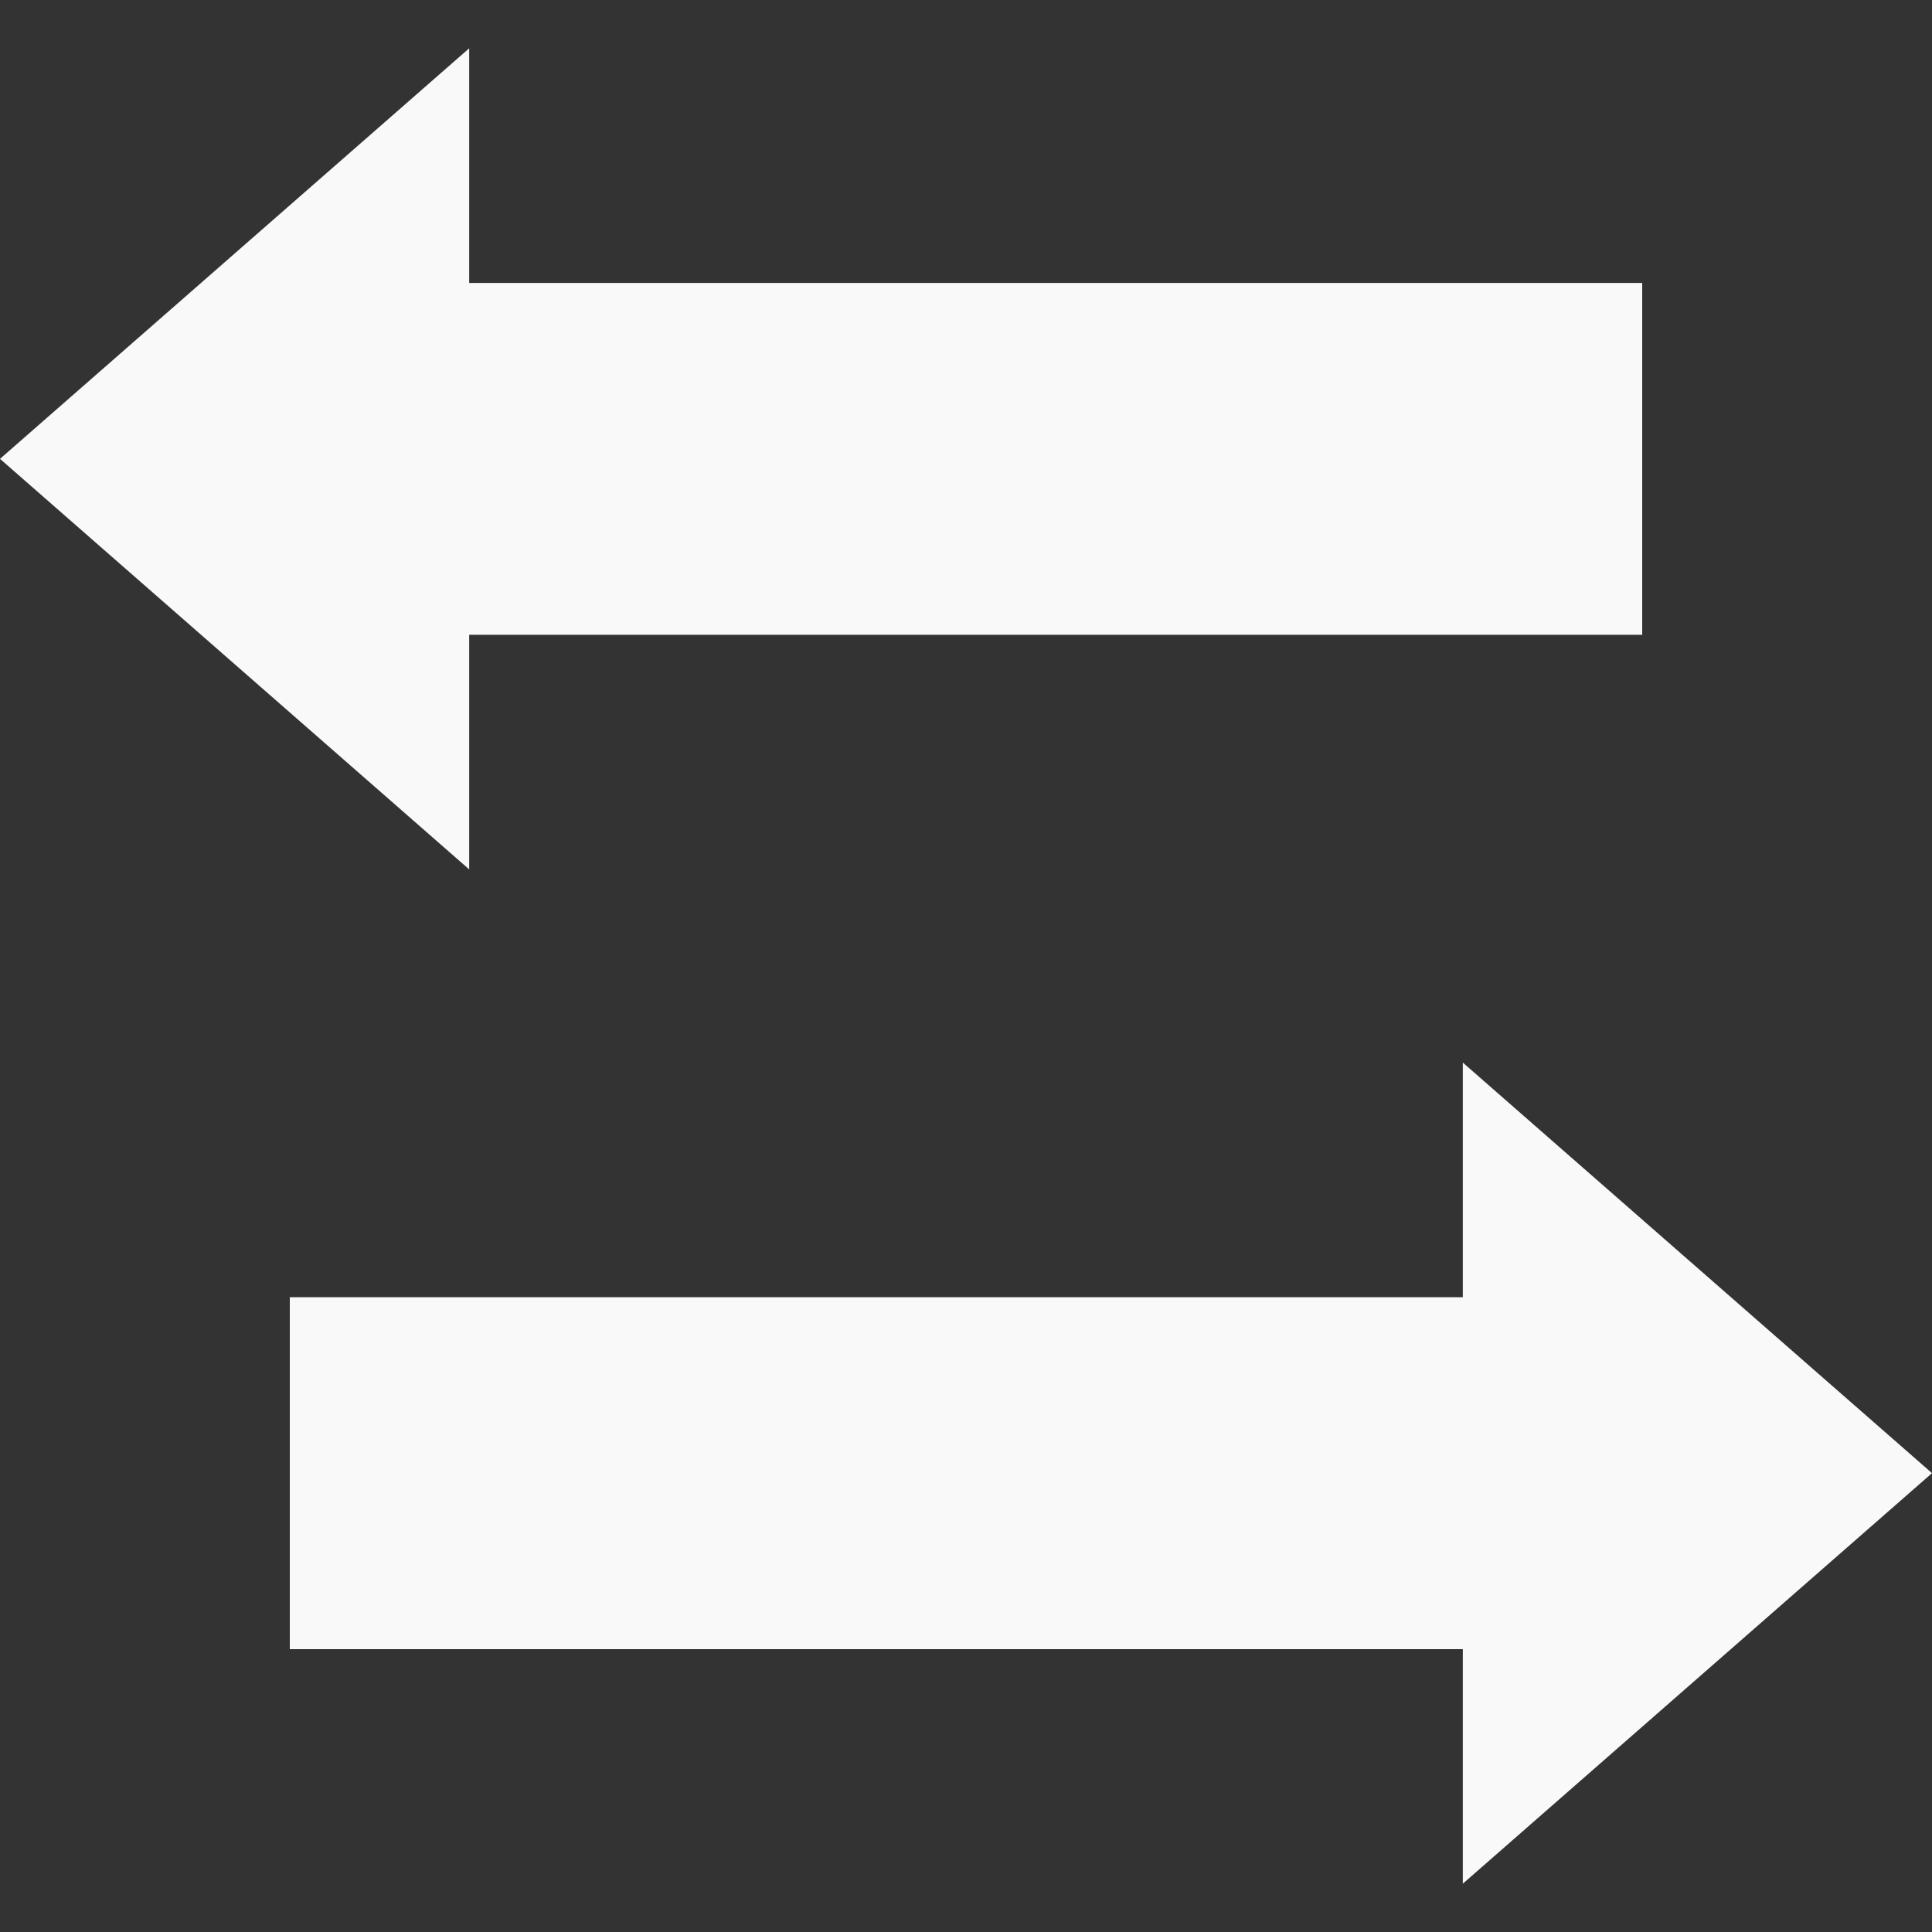 <?xml version="1.0" encoding="UTF-8" standalone="no"?>
<!-- Generator: Adobe Illustrator 18.1.0, SVG Export Plug-In . SVG Version: 6.00 Build 0)  -->

<svg
   version="1.1"
   id="Swap"
   x="0px"
   y="0px"
   viewBox="0 0 20 20"
   enable-background="new 0 0 20 20"
   xml:space="preserve"
   sodipodi:docname="compare.svg"
   inkscape:version="1.3.2 (1:1.3.2+202311252150+091e20ef0f)"
   xmlns:inkscape="http://www.inkscape.org/namespaces/inkscape"
   xmlns:sodipodi="http://sodipodi.sourceforge.net/DTD/sodipodi-0.dtd"
   xmlns="http://www.w3.org/2000/svg"
   xmlns:svg="http://www.w3.org/2000/svg"><rect x="0" y="0" width="20" height="20" fill="#333333" stroke="none"/><defs
   id="defs1" /><sodipodi:namedview
   id="namedview1"
   pagecolor="#505050"
   bordercolor="#ffffff"
   borderopacity="1"
   inkscape:showpageshadow="0"
   inkscape:pageopacity="0"
   inkscape:pagecheckerboard="1"
   inkscape:deskcolor="#d1d1d1"
   inkscape:zoom="27.895363"
   inkscape:cx="6.9187127"
   inkscape:cy="8.5856565"
   inkscape:window-width="1680"
   inkscape:window-height="965"
   inkscape:window-x="0"
   inkscape:window-y="0"
   inkscape:window-maximized="1"
   inkscape:current-layer="Swap" />
<path
   style="fill:#f9f9f9;stroke-width:1.214"
   d="M 20,15.25 15.143,11 v 2.429 H 3 v 3.643 H 15.143 V 19.5 Z"
   id="path2" /><path
   style="fill:#f9f9f9;stroke-width:1.214"
   d="M 17,2.929 H 4.857 V 0.5 L 0,4.75 4.857,9 V 6.571 H 17 Z"
   id="path1" />
</svg>
